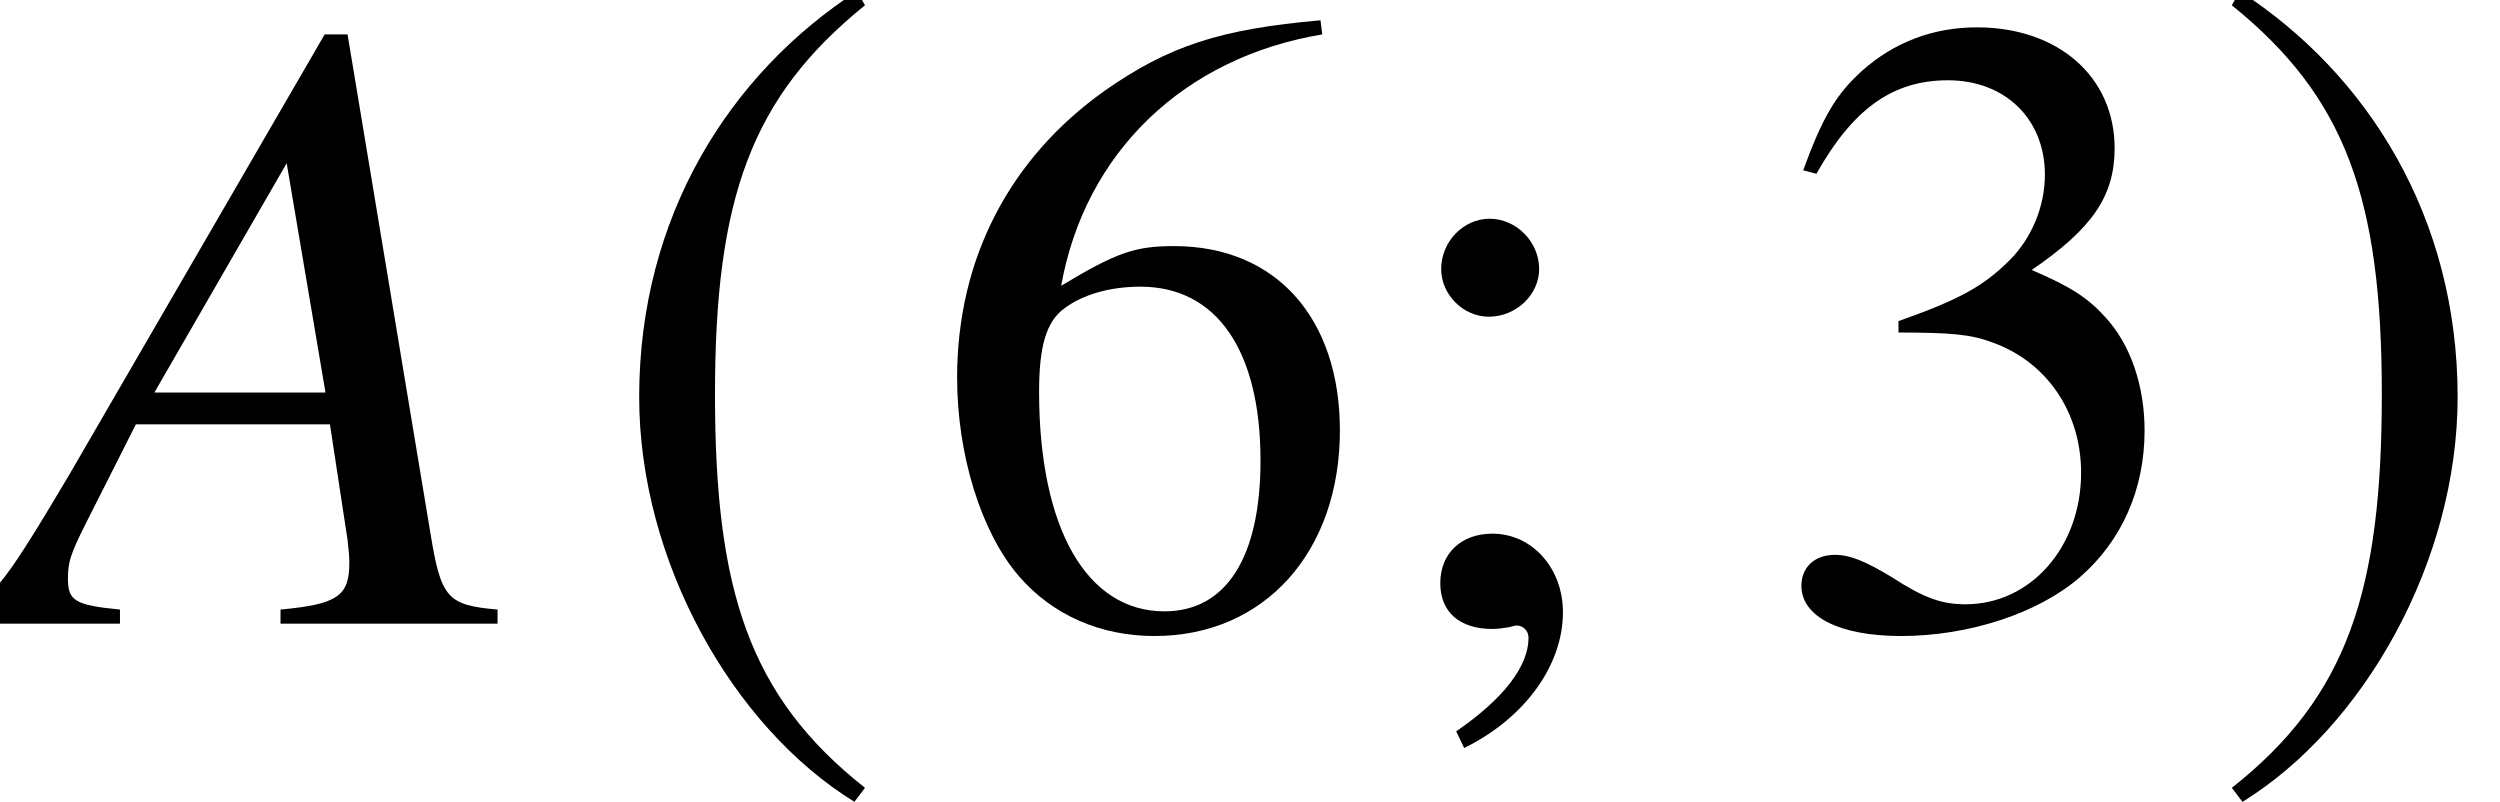<?xml version='1.0' encoding='UTF-8'?>
<!-- This file was generated by dvisvgm 2.13.3 -->
<svg version='1.1' xmlns='http://www.w3.org/2000/svg' xmlns:xlink='http://www.w3.org/1999/xlink' width='30.801pt' height='9.879pt' viewBox='71.553 61.058 30.801 9.879'>
<defs>
<path id='g4-22' d='M6.13 0V-.174C5.51-.228 5.434-.315 5.304-1.109L4.282-7.26H4L.848-1.826C-.011-.38-.12-.261-.554-.174V0H1.478V-.174C.924-.228 .837-.283 .837-.554C.837-.761 .869-.859 1.054-1.228L1.674-2.456H4.065L4.282-1.032C4.293-.935 4.304-.837 4.304-.75C4.304-.337 4.152-.239 3.456-.174V0H6.13ZM4.01-2.848H1.902L3.532-5.673L4.01-2.848Z'/>
<path id='g8-51' d='M4.695-2.38C4.695-2.934 4.521-3.445 4.206-3.782C3.989-4.021 3.782-4.152 3.304-4.358C4.054-4.869 4.326-5.271 4.326-5.858C4.326-6.738 3.63-7.347 2.63-7.347C2.087-7.347 1.609-7.162 1.217-6.814C.891-6.521 .728-6.238 .489-5.586L.652-5.543C1.098-6.336 1.587-6.695 2.271-6.695C2.978-6.695 3.467-6.217 3.467-5.532C3.467-5.141 3.304-4.749 3.032-4.478C2.706-4.152 2.402-3.989 1.663-3.728V-3.587C2.304-3.587 2.554-3.565 2.815-3.467C3.489-3.228 3.913-2.608 3.913-1.858C3.913-.946 3.293-.239 2.489-.239C2.195-.239 1.978-.315 1.576-.576C1.25-.772 1.065-.848 .88-.848C.63-.848 .467-.696 .467-.467C.467-.087 .935 .152 1.695 .152C2.532 .152 3.391-.13 3.902-.576S4.695-1.652 4.695-2.38Z'/>
<path id='g8-54' d='M5.086-2.38C5.086-3.771 4.293-4.652 3.043-4.652C2.565-4.652 2.337-4.576 1.652-4.163C1.945-5.804 3.163-6.977 4.869-7.26L4.847-7.434C3.608-7.325 2.978-7.119 2.185-6.564C1.011-5.728 .37-4.489 .37-3.032C.37-2.087 .663-1.13 1.13-.587C1.543-.109 2.13 .152 2.804 .152C4.152 .152 5.086-.88 5.086-2.38ZM4.108-2.011C4.108-.815 3.684-.152 2.924-.152C1.967-.152 1.38-1.174 1.38-2.858C1.38-3.413 1.467-3.717 1.685-3.88C1.913-4.054 2.25-4.152 2.63-4.152C3.565-4.152 4.108-3.369 4.108-2.011Z'/>
<path id='g8-59' d='M2.38-.141C2.38-.685 2-1.109 1.511-1.109C1.13-1.109 .869-.869 .869-.5C.869-.141 1.109 .065 1.511 .065C1.576 .065 1.652 .054 1.717 .043C1.793 .022 1.804 .022 1.804 .022C1.891 .022 1.956 .087 1.956 .174C1.956 .522 1.652 .924 1.065 1.326L1.163 1.532C1.913 1.163 2.38 .511 2.38-.141ZM2.087-4.369C2.087-4.706 1.804-4.989 1.478-4.989S.88-4.706 .88-4.369C.88-4.054 1.152-3.782 1.467-3.782C1.804-3.782 2.087-4.054 2.087-4.369Z'/>
<path id='g1-185' d='M3.206-7.793C1.63-6.771 .522-5.01 .522-2.793C.522-.772 1.674 1.272 3.174 2.195L3.304 2.022C1.869 .891 1.456-.424 1.456-2.826C1.456-5.239 1.902-6.488 3.304-7.619L3.206-7.793Z'/>
<path id='g1-186' d='M.413-7.793L.315-7.619C1.717-6.488 2.163-5.239 2.163-2.826C2.163-.424 1.75 .891 .315 2.022L.446 2.195C1.945 1.272 3.097-.772 3.097-2.793C3.097-5.01 1.989-6.771 .413-7.793Z'/>
</defs>
<g id='page1'>
<use x='71.553' y='68.742' xlink:href='#g4-22'/>
<use x='78.906' y='68.742' xlink:href='#g1-185'/>
<use x='82.975' y='68.742' xlink:href='#g8-54'/>
<use x='88.429' y='68.742' xlink:href='#g8-59'/>
<use x='93.28' y='68.742' xlink:href='#g8-51'/>
<use x='98.735' y='68.742' xlink:href='#g1-186'/>
</g>
</svg><!--Rendered by QuickLaTeX.com-->